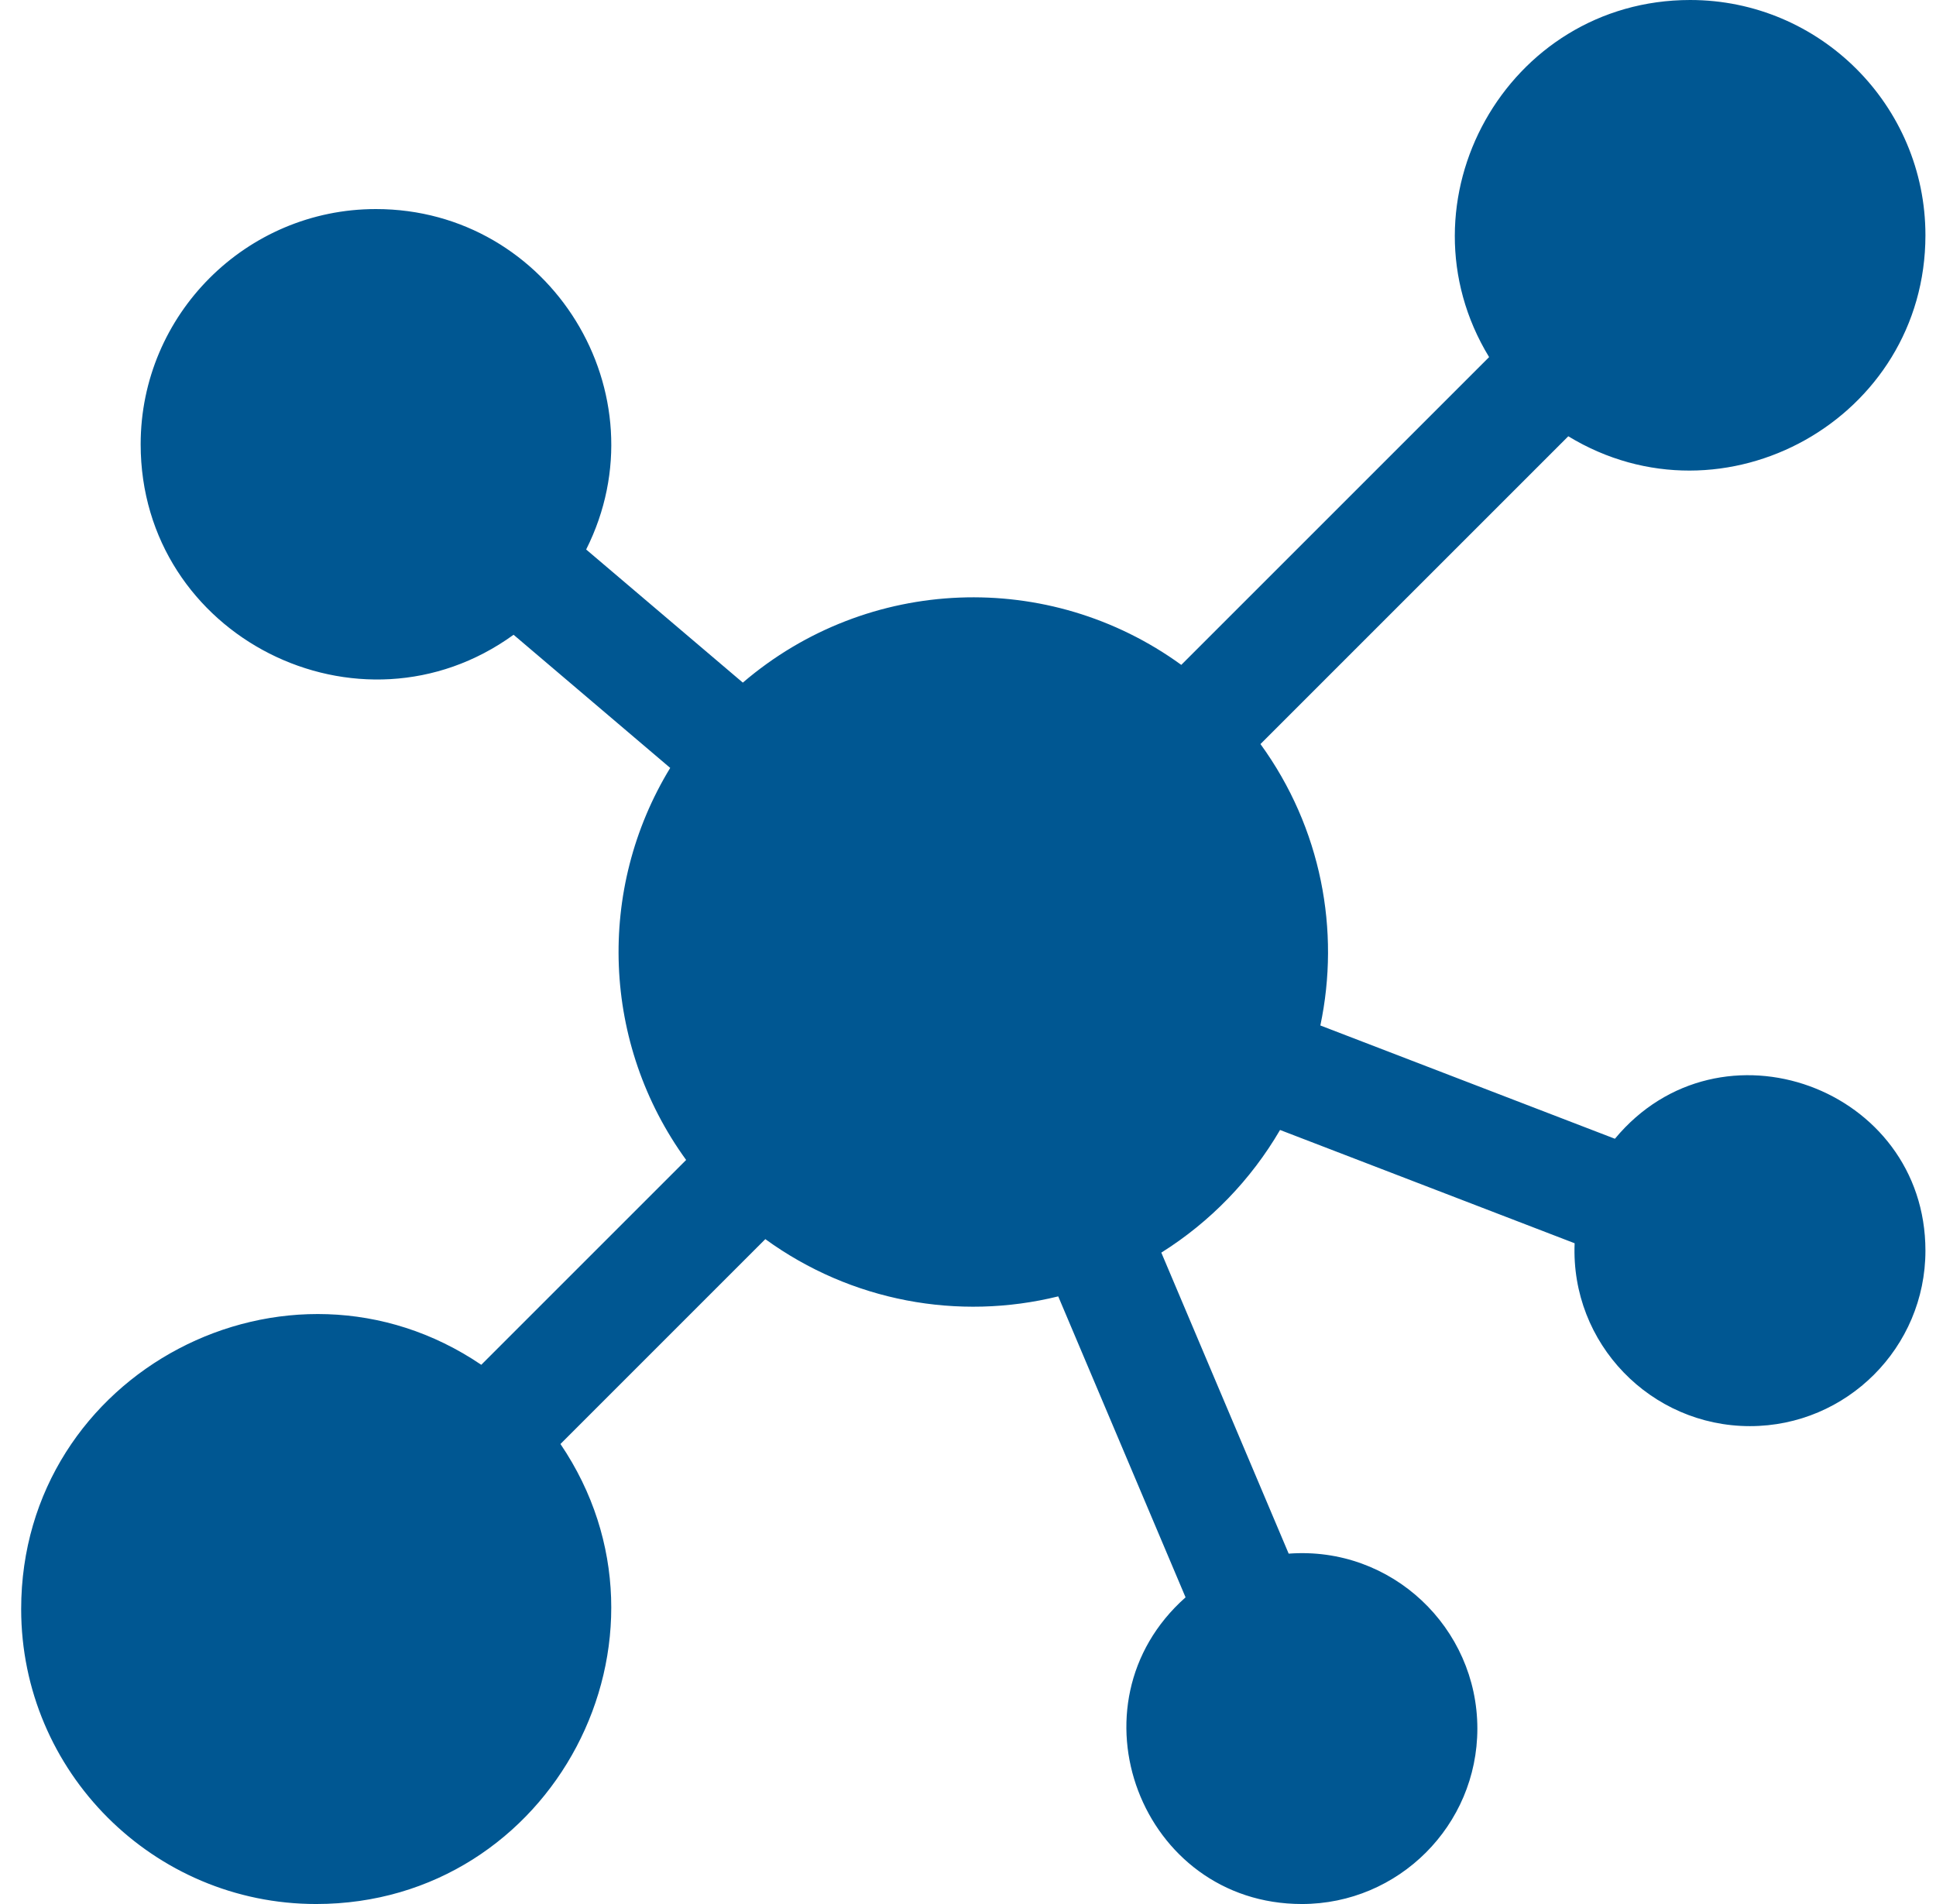 <svg width="61" height="60" viewBox="0 0 61 60" fill="none" xmlns="http://www.w3.org/2000/svg">
<g clip-path="url(#clip0_2001_2248)">
<path d="M50.883 35.885L41.602 32.315C42.233 29.33 41.638 26.095 39.715 23.447L49.414 13.748C54.314 16.73 60.667 13.194 60.667 7.412C60.667 3.325 57.342 0 53.255 0C47.469 0 43.94 6.358 46.919 11.253L37.22 20.952C33.056 17.928 27.347 18.135 23.405 21.511L18.469 17.316C20.932 12.414 17.351 6.588 11.844 6.588C7.757 6.588 4.432 9.913 4.432 14C4.432 20.066 11.333 23.518 16.182 20.003L21.117 24.199C18.783 28.027 18.968 32.902 21.619 36.553L15.164 43.008C9.058 38.869 0.667 43.233 0.667 50.706C0.667 55.831 4.836 60 9.961 60C17.428 60 21.803 51.615 17.659 45.504L24.114 39.048C26.82 41.013 30.198 41.628 33.343 40.852L37.355 50.336C33.559 53.703 35.947 60 41.02 60C44.069 60 46.549 57.52 46.549 54.471C46.549 51.302 43.856 48.715 40.604 48.959L36.591 39.473C38.129 38.508 39.416 37.179 40.332 35.608L49.614 39.178C49.482 42.341 52.018 44.941 55.138 44.941C58.187 44.941 60.667 42.461 60.667 39.412C60.667 34.283 54.198 31.892 50.883 35.885Z" fill="#005792"/>
</g>
<defs>
<clipPath id="clip0_2001_2248">
<rect width="60" height="60" fill="white" transform="translate(0.667)"/>
</clipPath>
</defs>
</svg>
